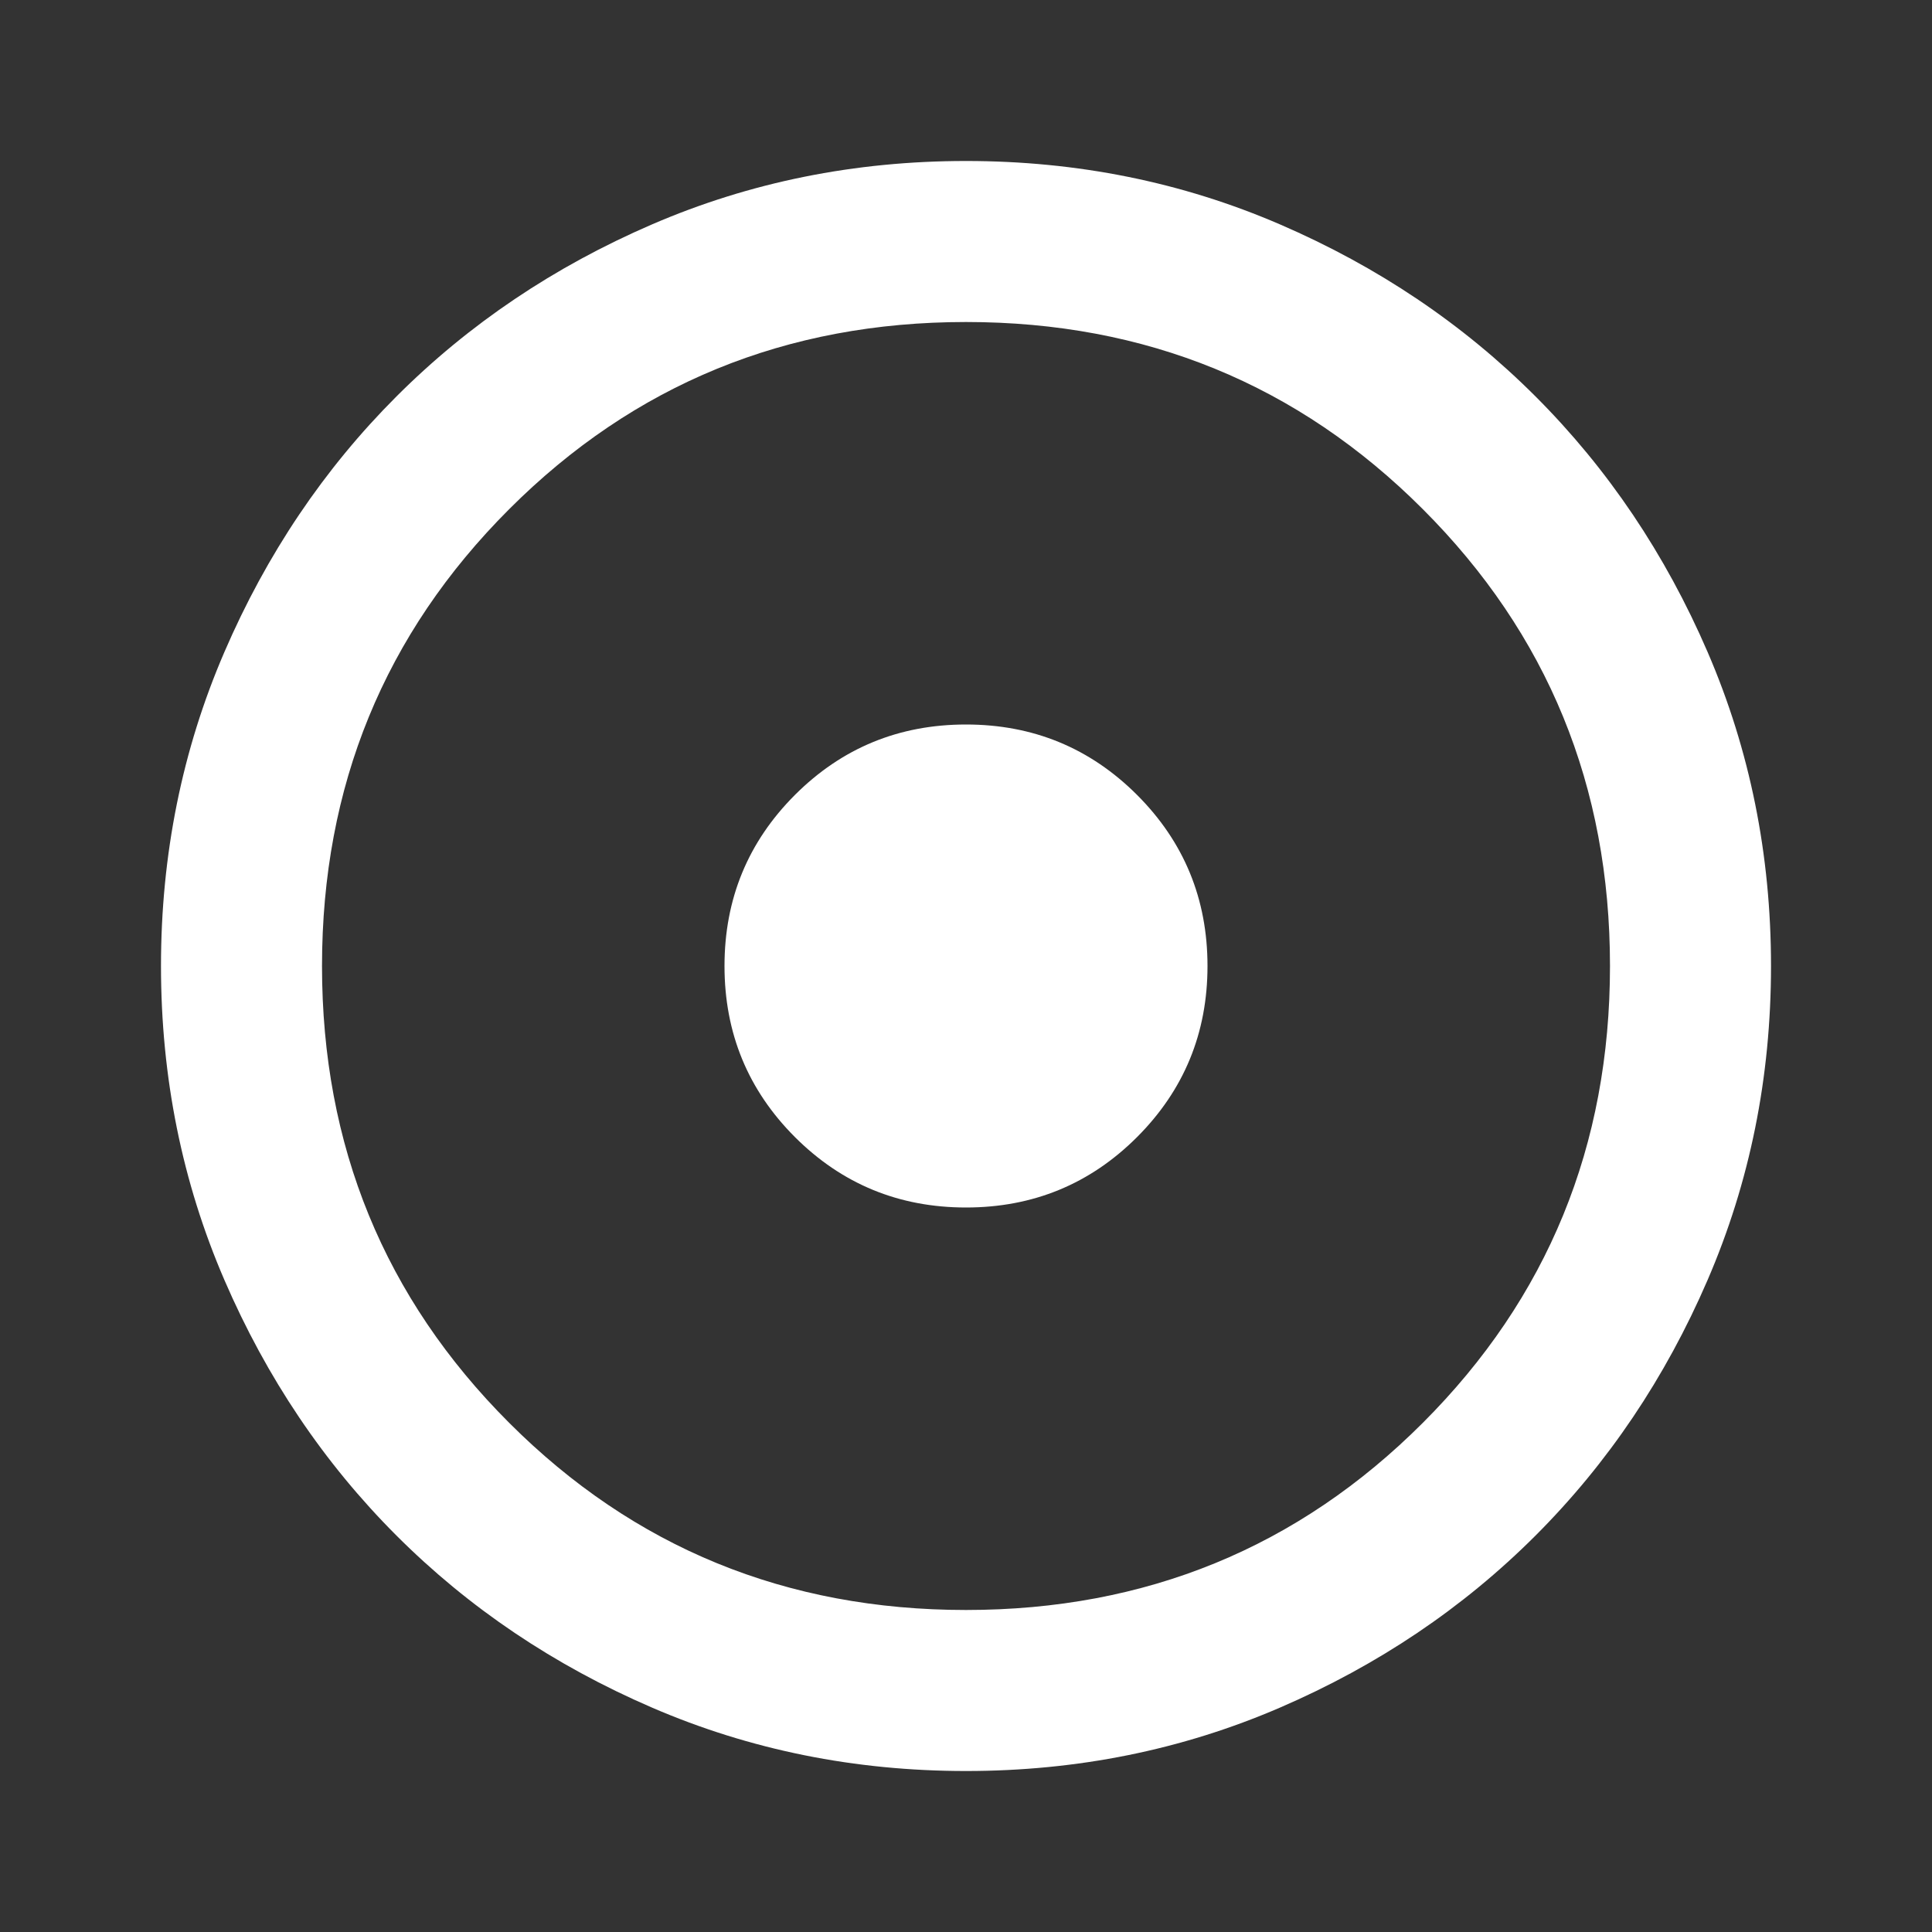 <svg xmlns="http://www.w3.org/2000/svg" width="64" height="64" fill="none"><rect width="100%" height="100%" fill="#333333" stroke="none"/><mask id="a" width="64" height="64" x="0" y="0" maskUnits="userSpaceOnUse" style="mask-type:alpha"><path fill="#D9D9D9" d="M0 0h64v64H0z"/></mask><g mask="url(#a)"><path fill="#fff" d="M32 40c2.222 0 4.111-.778 5.667-2.333C39.222 36.11 40 34.222 40 32s-.778-4.111-2.333-5.667C36.11 24.778 34.222 24 32 24s-4.111.778-5.667 2.333C24.778 27.89 24 29.778 24 32s.778 4.111 2.333 5.667C27.89 39.222 29.778 40 32 40Zm0 18.667c-3.689 0-7.156-.7-10.4-2.1-3.244-1.4-6.067-3.3-8.467-5.7-2.4-2.4-4.3-5.223-5.7-8.467-1.4-3.244-2.1-6.711-2.1-10.4s.7-7.156 2.1-10.4c1.4-3.245 3.3-6.067 5.7-8.467 2.4-2.4 5.223-4.3 8.467-5.7 3.244-1.4 6.711-2.1 10.4-2.1s7.156.7 10.4 2.1c3.244 1.4 6.067 3.3 8.467 5.7 2.4 2.4 4.3 5.223 5.7 8.467 1.4 3.244 2.1 6.711 2.1 10.4s-.7 7.156-2.1 10.4c-1.4 3.244-3.3 6.067-5.7 8.467-2.4 2.4-5.223 4.3-8.467 5.7-3.244 1.4-6.711 2.1-10.4 2.1Zm0-5.334c5.956 0 11-2.066 15.133-6.2 4.134-4.133 6.2-9.178 6.2-15.133 0-5.956-2.066-11-6.2-15.133-4.133-4.134-9.177-6.2-15.133-6.2-5.956 0-11 2.066-15.133 6.2-4.134 4.133-6.2 9.177-6.2 15.133 0 5.956 2.066 11 6.2 15.133 4.133 4.134 9.177 6.2 15.133 6.2Z"/></g></svg>
